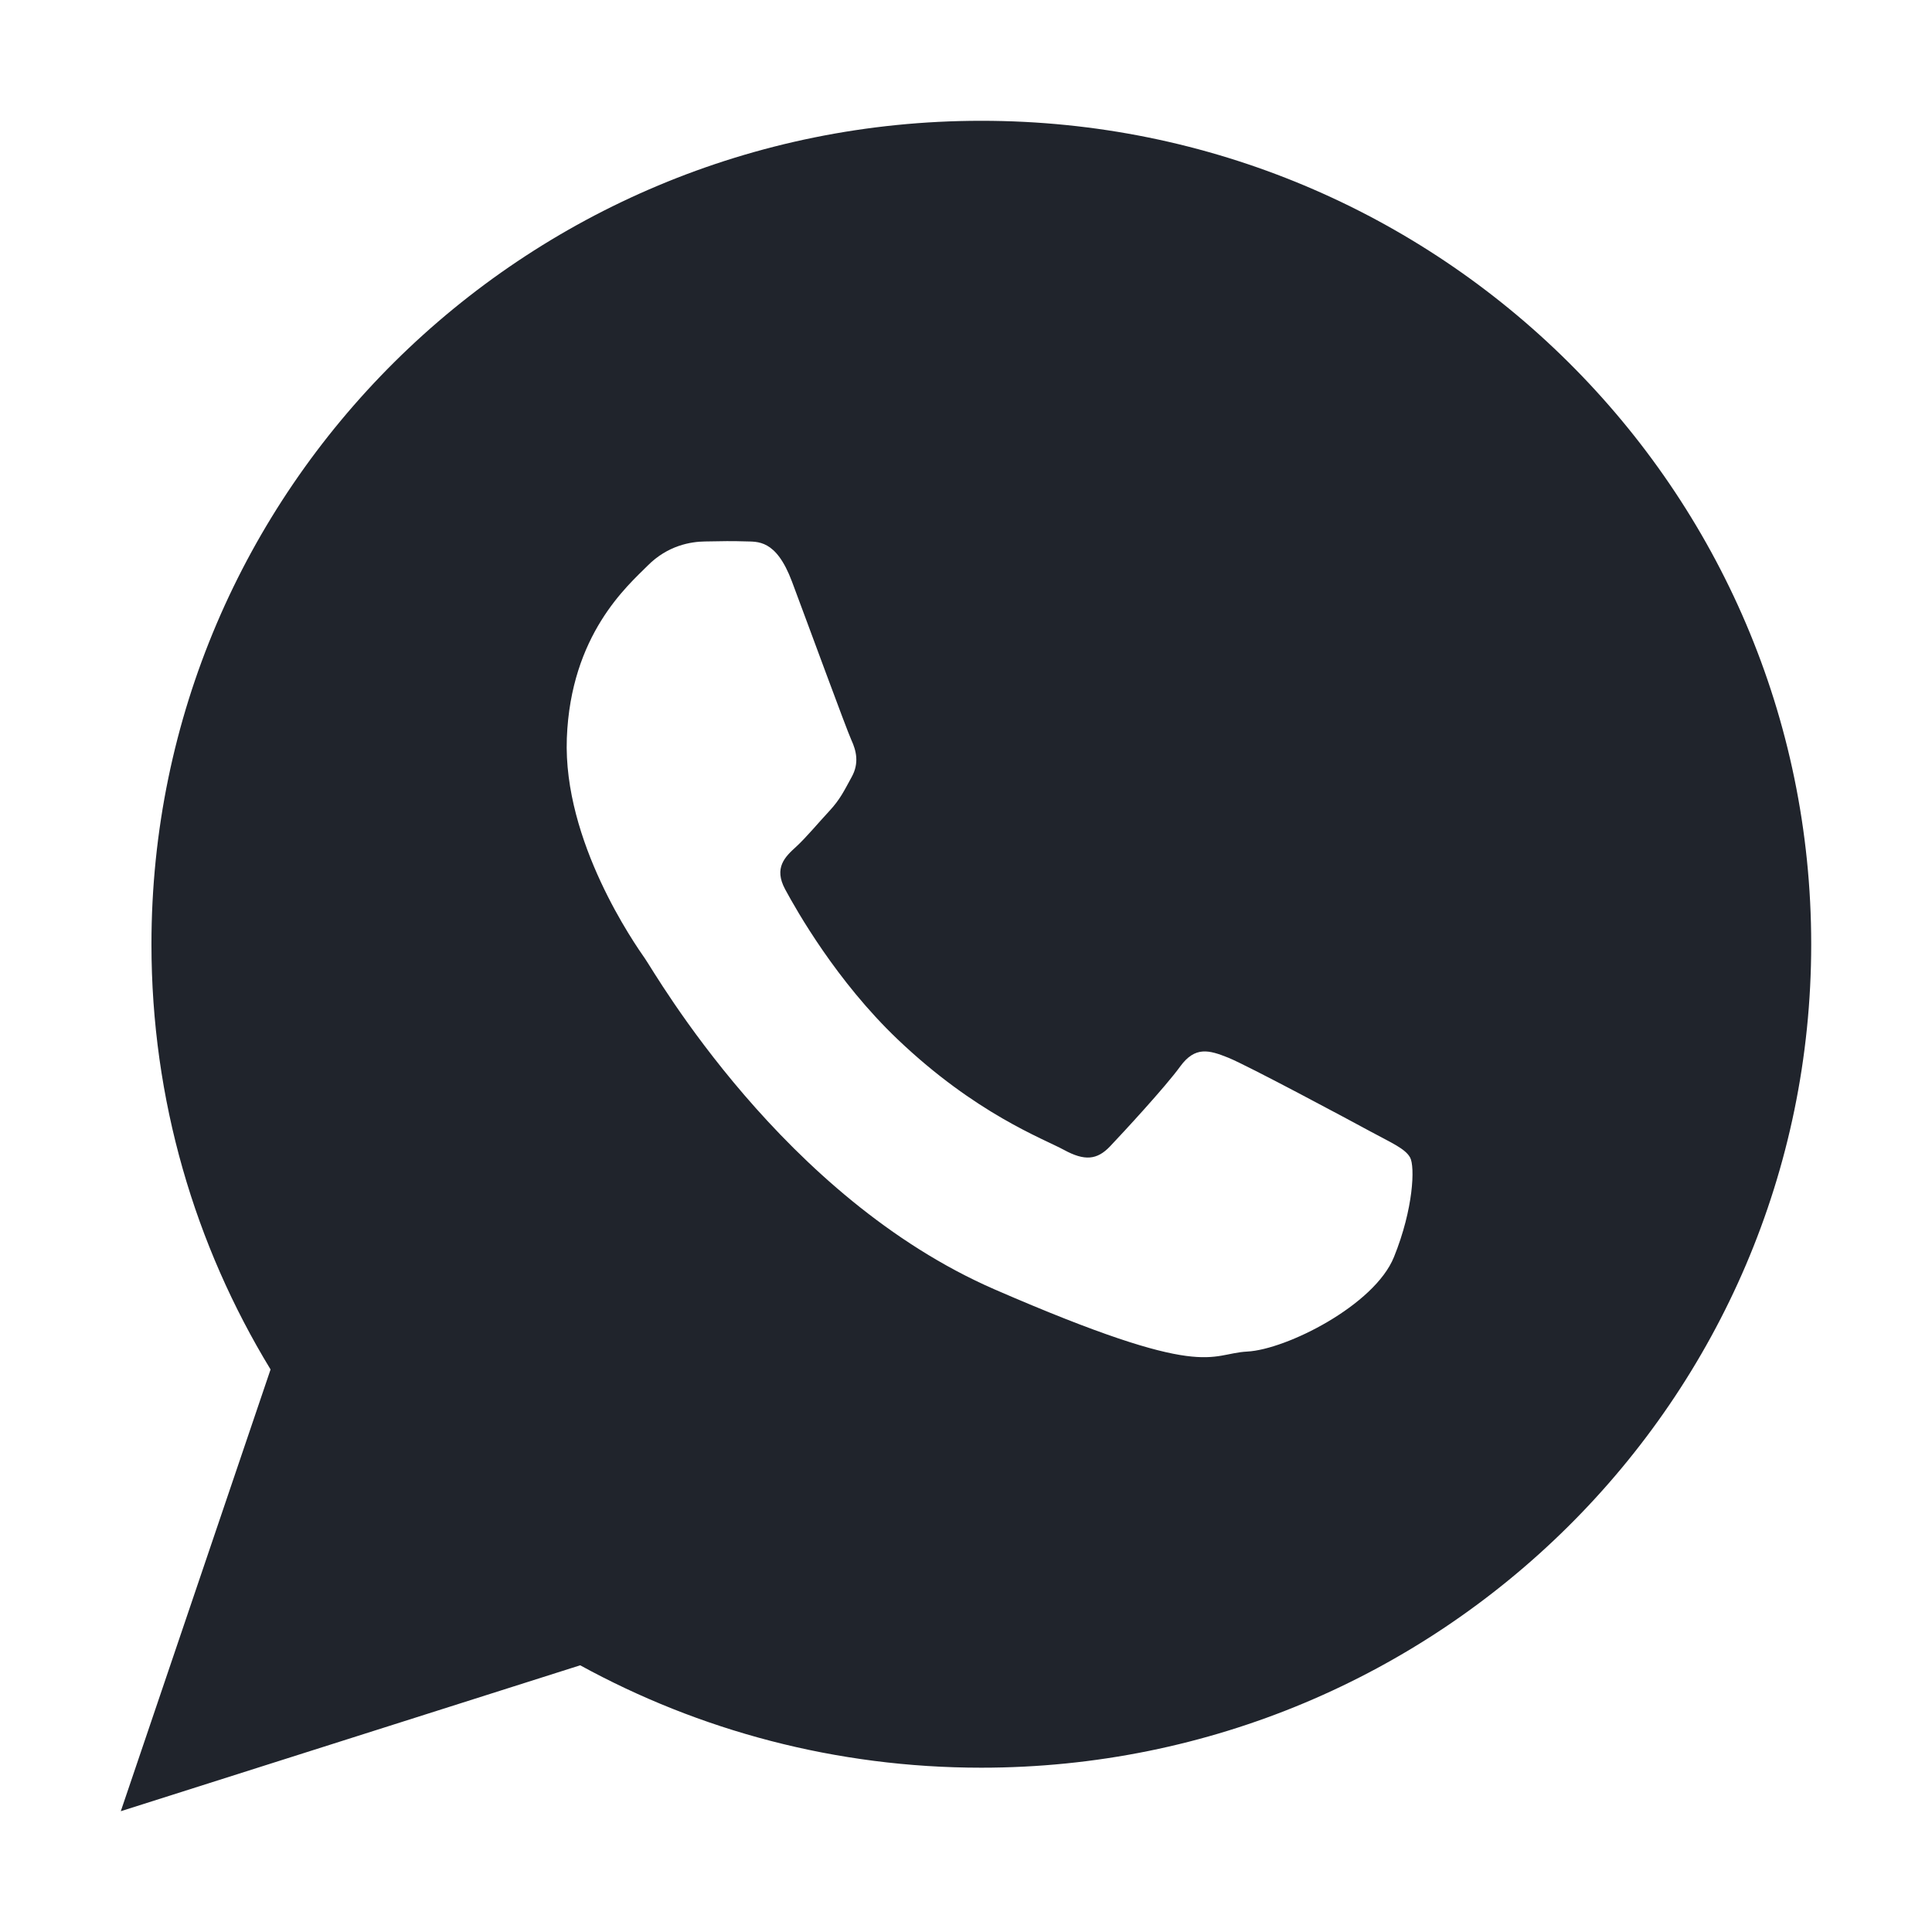 <svg width="23" height="23" viewBox="0 0 23 23" fill="none" xmlns="http://www.w3.org/2000/svg">
<path d="M11.682 1.438C6.226 1.438 1.803 5.826 1.803 11.241C1.803 13.093 2.321 14.825 3.221 16.303L1.438 21.562L6.907 19.825C8.323 20.601 9.951 21.044 11.682 21.044C17.139 21.044 21.562 16.655 21.562 11.241C21.562 5.826 17.139 1.438 11.682 1.438ZM16.595 14.964C16.363 15.54 15.312 16.066 14.848 16.09C14.384 16.115 14.371 16.449 11.845 15.352C9.319 14.254 7.8 11.585 7.68 11.414C7.56 11.242 6.702 10.019 6.748 8.788C6.795 7.556 7.469 6.975 7.71 6.734C7.95 6.492 8.226 6.448 8.394 6.446C8.593 6.442 8.722 6.44 8.869 6.445C9.016 6.451 9.237 6.414 9.428 6.923C9.619 7.432 10.077 8.682 10.135 8.809C10.194 8.937 10.23 9.084 10.14 9.248C10.05 9.412 10.003 9.515 9.872 9.656C9.74 9.798 9.595 9.973 9.477 10.081C9.346 10.2 9.209 10.331 9.347 10.587C9.485 10.843 9.96 11.681 10.685 12.372C11.616 13.26 12.419 13.555 12.666 13.689C12.913 13.824 13.061 13.809 13.215 13.647C13.368 13.486 13.873 12.94 14.05 12.696C14.228 12.452 14.394 12.5 14.623 12.592C14.851 12.684 16.067 13.335 16.315 13.47C16.562 13.604 16.728 13.673 16.787 13.78C16.846 13.887 16.828 14.388 16.595 14.964Z" fill="#20242C"/>
</svg>
